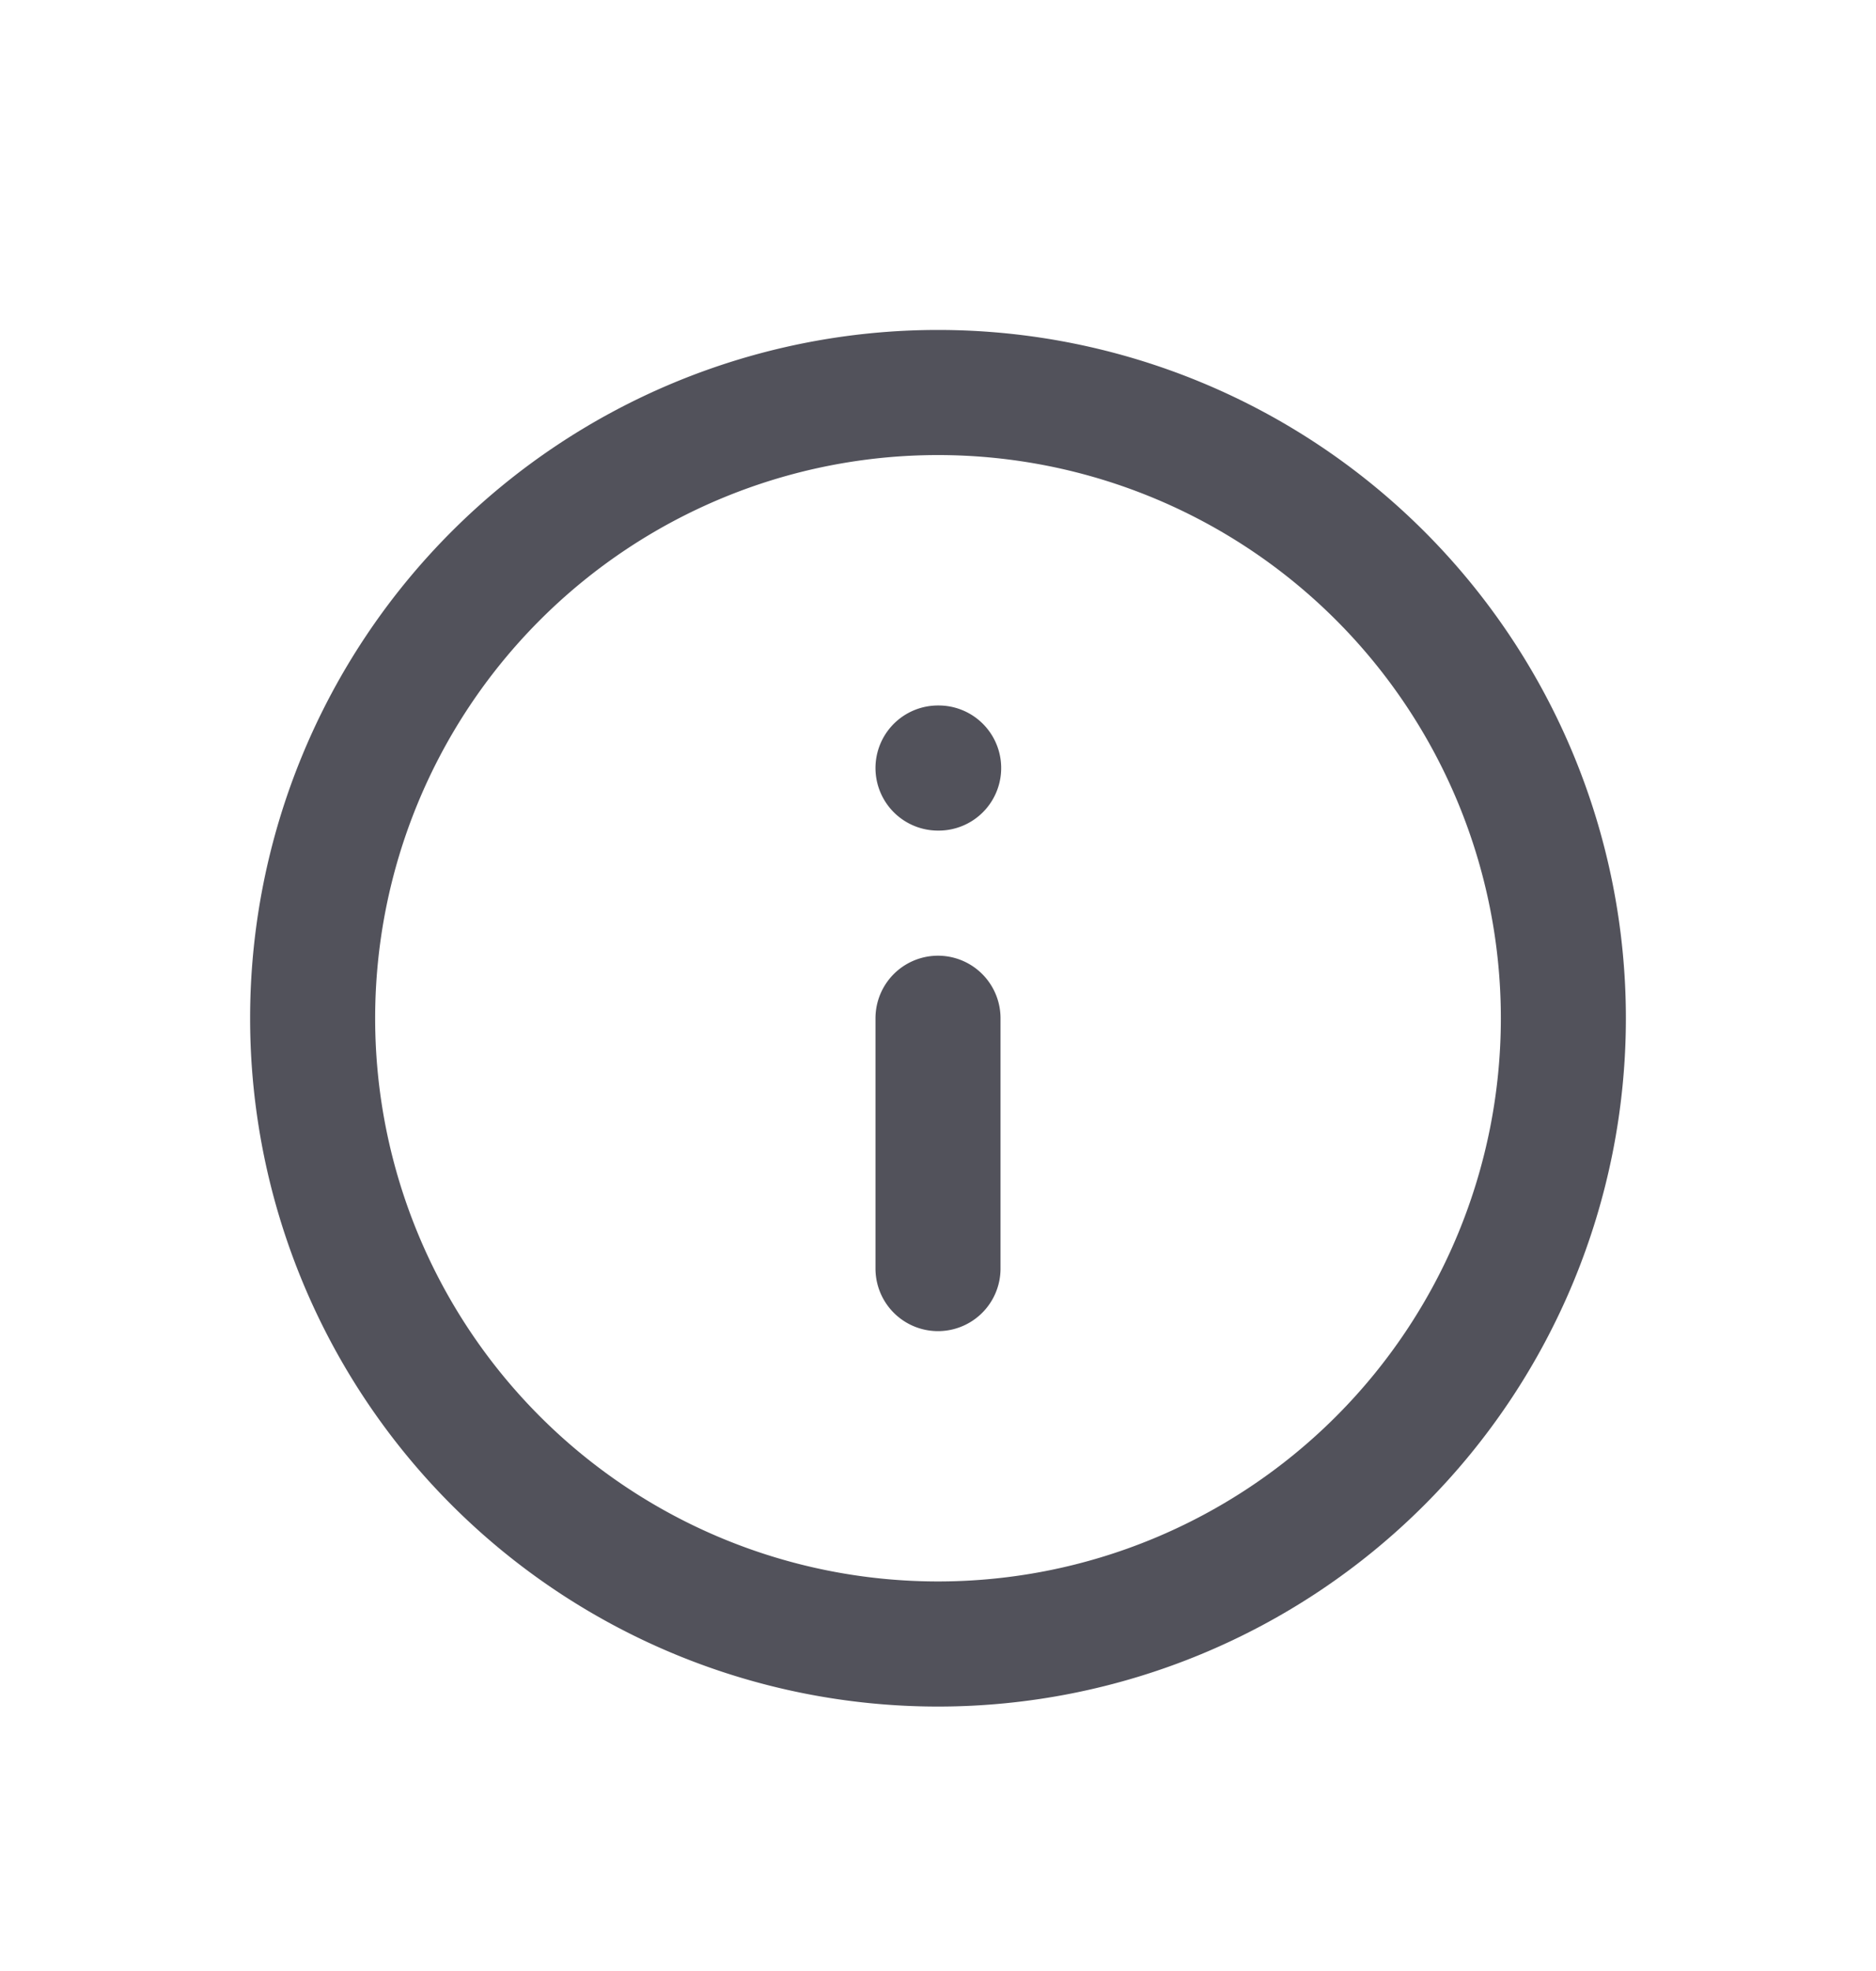 <svg xmlns="http://www.w3.org/2000/svg" width="20" height="21" fill="none"><path stroke="#52525B" stroke-linecap="round" stroke-linejoin="round" stroke-width="1.333" d="M10 13.516v-2.667m0-2.666h.007m6.66 2.666a6.667 6.667 0 1 1-13.334 0 6.667 6.667 0 0 1 13.334 0Z"/></svg>